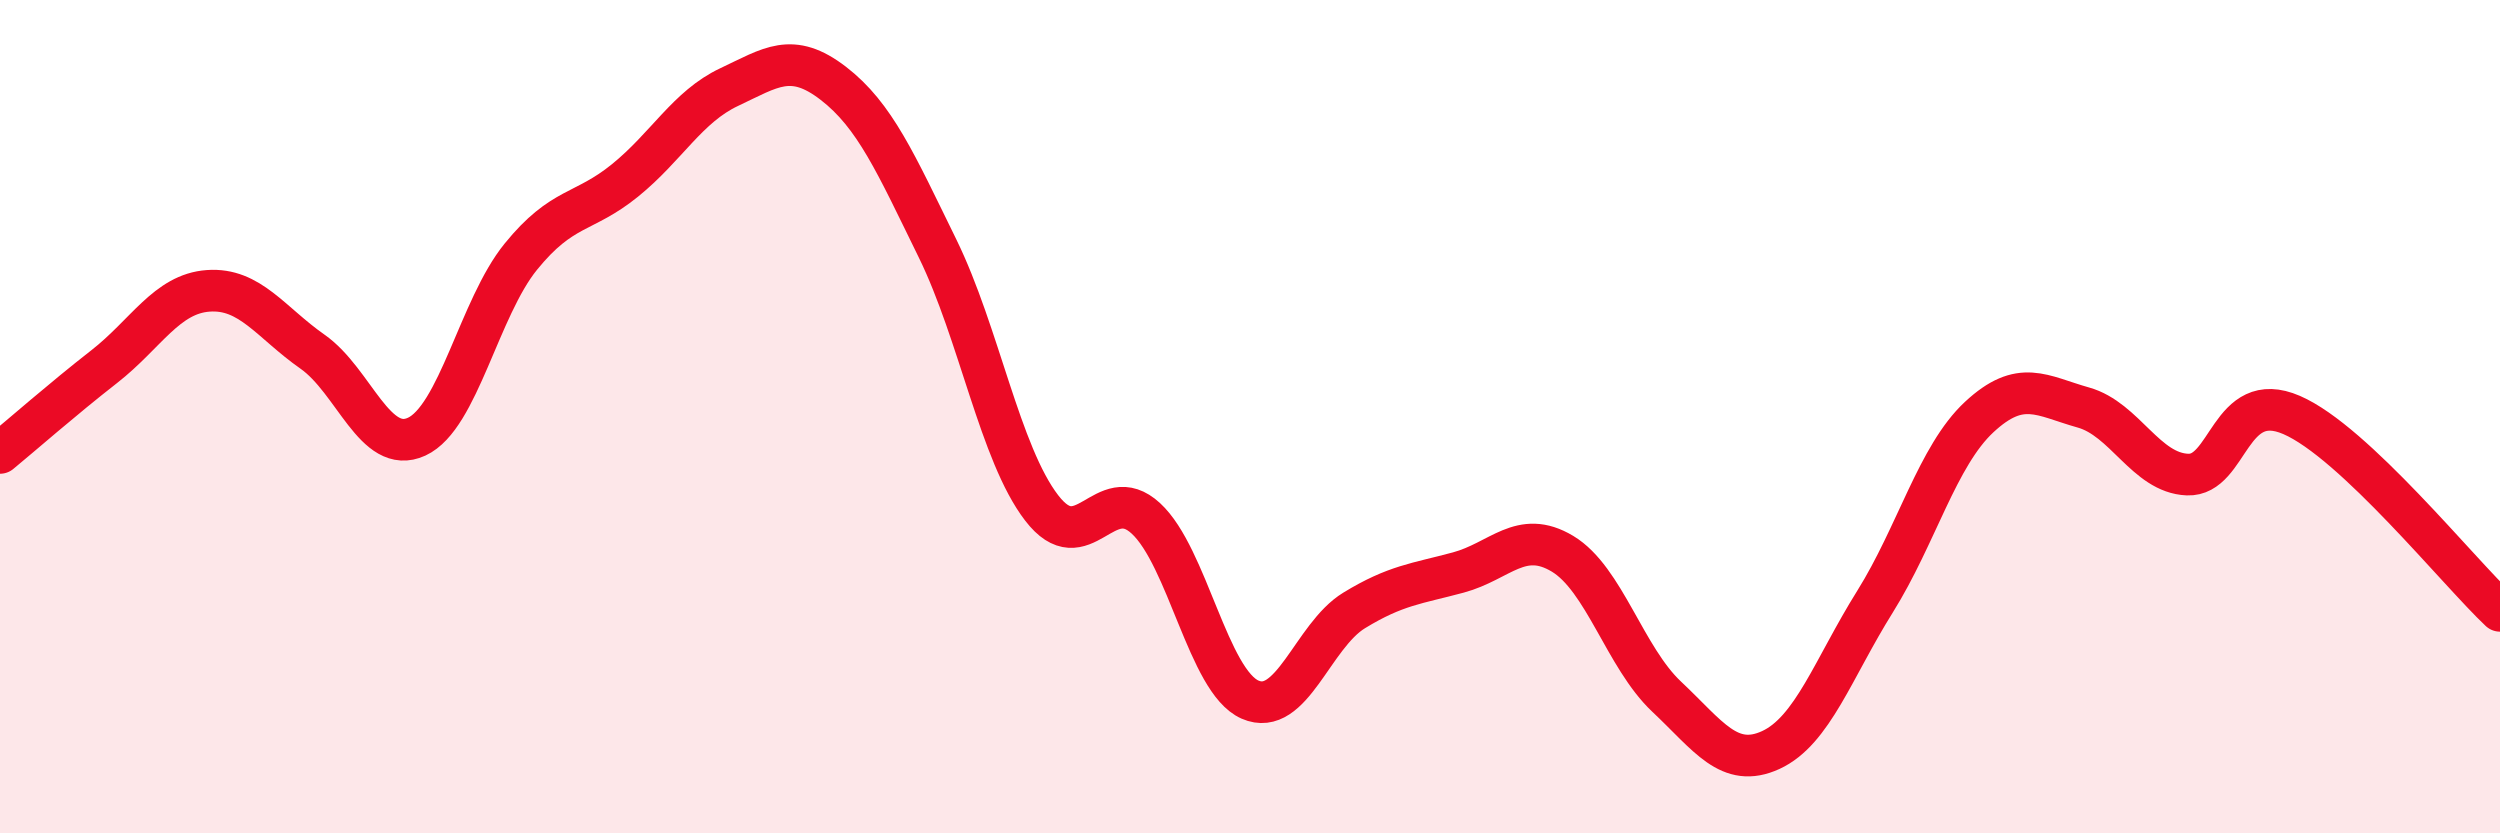 
    <svg width="60" height="20" viewBox="0 0 60 20" xmlns="http://www.w3.org/2000/svg">
      <path
        d="M 0,10.87 C 0.5,10.46 1.5,9.58 2.5,8.8 C 3.5,8.02 4,7.05 5,6.98 C 6,6.91 6.5,7.74 7.5,8.44 C 8.5,9.14 9,10.94 10,10.48 C 11,10.02 11.5,7.39 12.5,6.16 C 13.5,4.93 14,5.14 15,4.33 C 16,3.52 16.5,2.56 17.5,2.09 C 18.5,1.62 19,1.23 20,2 C 21,2.77 21.5,3.92 22.5,5.96 C 23.5,8 24,10.89 25,12.19 C 26,13.49 26.5,11.52 27.5,12.44 C 28.5,13.36 29,16.35 30,16.79 C 31,17.23 31.5,15.26 32.5,14.65 C 33.5,14.04 34,14.01 35,13.74 C 36,13.47 36.5,12.69 37.5,13.29 C 38.5,13.89 39,15.78 40,16.72 C 41,17.66 41.5,18.46 42.5,18 C 43.5,17.54 44,16.04 45,14.44 C 46,12.84 46.5,10.94 47.5,10.01 C 48.5,9.08 49,9.5 50,9.78 C 51,10.06 51.5,11.35 52.5,11.39 C 53.5,11.43 53.5,9.31 55,9.96 C 56.5,10.61 59,13.72 60,14.66L60 20L0 20Z"
        fill="#EB0A25"
        opacity="0.1"
        stroke-linecap="round"
        stroke-linejoin="round"
      />
      <path
        d="M 0,10.87 C 0.5,10.46 1.5,9.58 2.5,8.8 C 3.5,8.02 4,7.05 5,6.98 C 6,6.91 6.5,7.74 7.5,8.44 C 8.5,9.14 9,10.94 10,10.48 C 11,10.02 11.5,7.39 12.5,6.16 C 13.5,4.93 14,5.14 15,4.33 C 16,3.52 16.5,2.56 17.5,2.09 C 18.5,1.62 19,1.23 20,2 C 21,2.77 21.5,3.92 22.5,5.96 C 23.5,8 24,10.89 25,12.19 C 26,13.49 26.5,11.52 27.5,12.44 C 28.5,13.36 29,16.35 30,16.79 C 31,17.23 31.5,15.26 32.5,14.65 C 33.5,14.04 34,14.01 35,13.74 C 36,13.47 36.5,12.69 37.5,13.29 C 38.5,13.89 39,15.78 40,16.72 C 41,17.66 41.5,18.46 42.5,18 C 43.5,17.54 44,16.04 45,14.44 C 46,12.84 46.5,10.94 47.5,10.01 C 48.5,9.08 49,9.5 50,9.78 C 51,10.06 51.5,11.35 52.5,11.39 C 53.5,11.43 53.5,9.31 55,9.96 C 56.5,10.61 59,13.72 60,14.66"
        stroke="#EB0A25"
        stroke-width="1"
        fill="none"
        stroke-linecap="round"
        stroke-linejoin="round"
      />
    </svg>
  